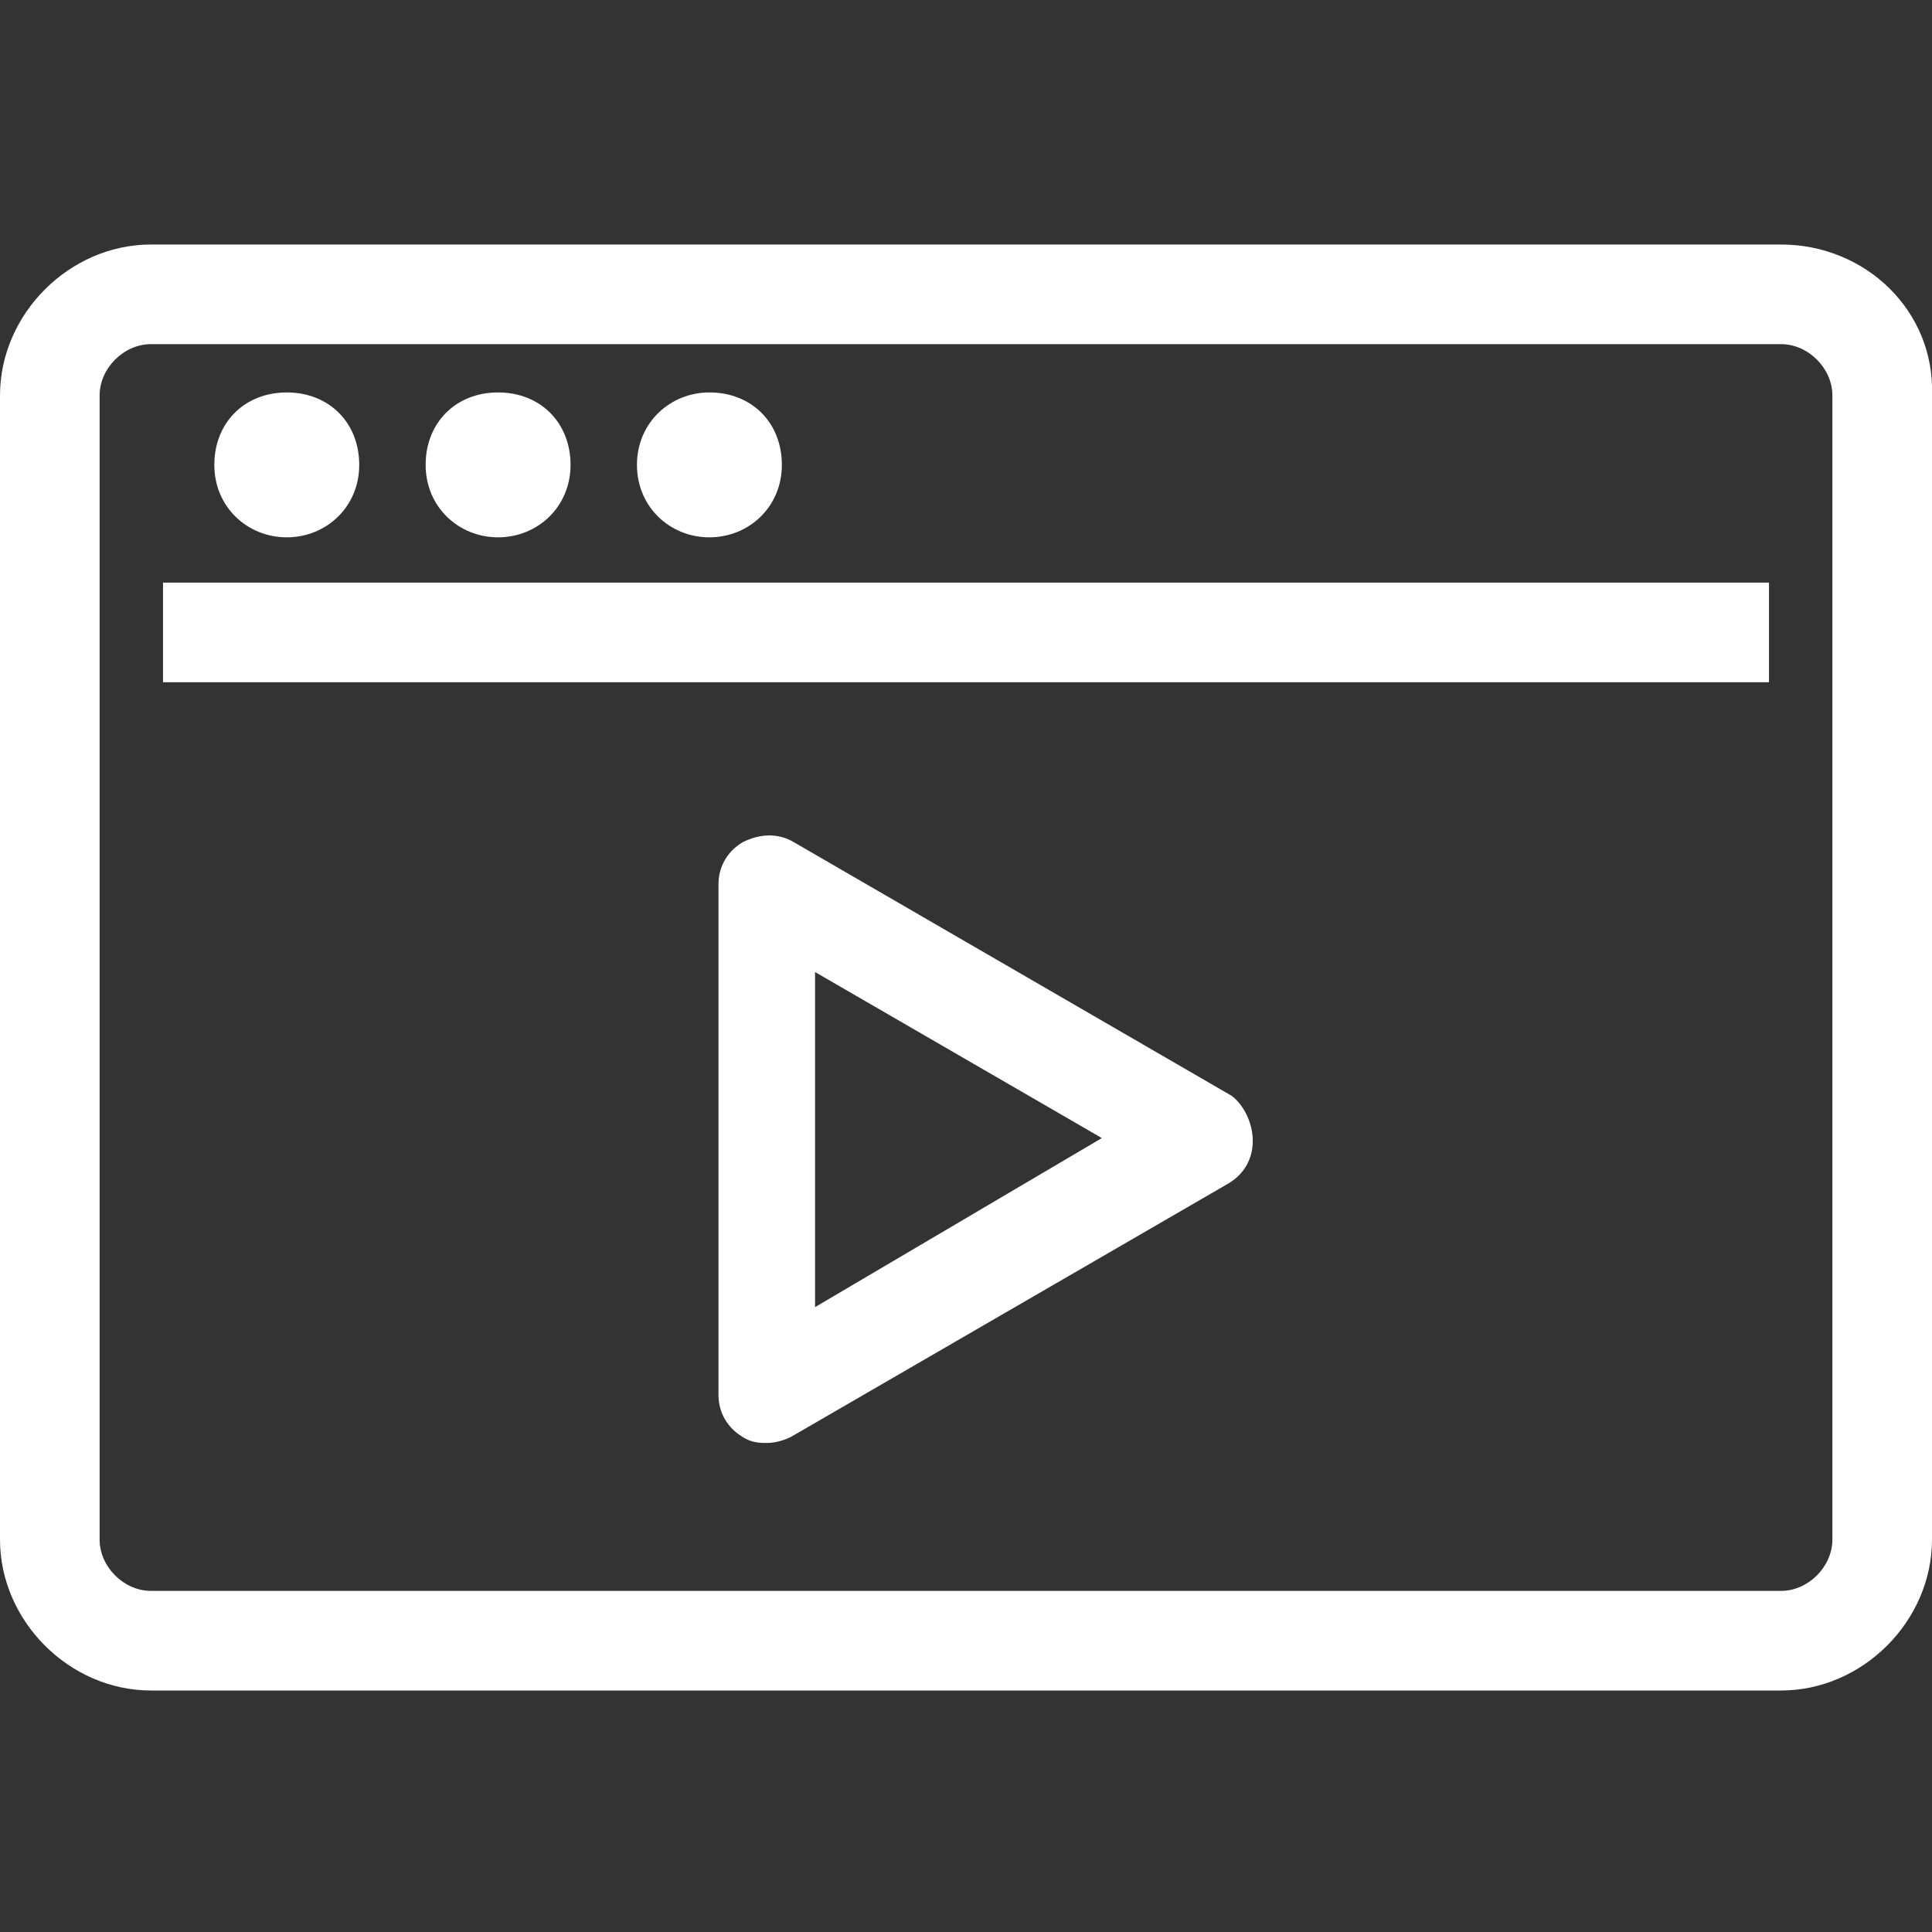 <svg version="1.1" xmlns="http://www.w3.org/2000/svg" width="32" height="32" viewBox="0 0 32 32" fill="#FFFFFF">
<rect x="0" y="0" width="32" height="32" fill="#333333" stroke="none"/>
<title>video-movie-play</title>
<path d="M20.4 18.15l-7.25-4.2c-0.25-0.15-0.55-0.15-0.85 0-0.25 0.15-0.4 0.4-0.4 0.7v8.45c0 0.3 0.15 0.55 0.4 0.7 0.15 0.1 0.3 0.1 0.4 0.1 0.15 0 0.3-0.050 0.4-0.1l7.25-4.2c0.25-0.15 0.4-0.4 0.4-0.7s-0.15-0.6-0.35-0.75zM18.25 18.85l-4.75 2.8v-5.55l4.75 2.75z"></path>
<path d="M2.7 9.65h26.6v1.65h-26.6v-1.65z"></path>
<path d="M4.75 8.9c0.65 0 1.2-0.5 1.2-1.2s-0.5-1.2-1.2-1.2-1.2 0.5-1.2 1.2 0.55 1.2 1.2 1.2z"></path>
<path d="M8.25 8.9c0.65 0 1.2-0.5 1.2-1.2s-0.5-1.2-1.2-1.2-1.2 0.5-1.2 1.2 0.55 1.2 1.2 1.2z"></path>
<path d="M11.75 8.9c0.65 0 1.2-0.5 1.2-1.2s-0.5-1.2-1.2-1.2c-0.65 0-1.2 0.5-1.2 1.2s0.55 1.2 1.2 1.2z"></path>
<path d="M29.5 4.050h-27c-1.35 0-2.5 1.15-2.5 2.5v18.95c0 1.35 1.15 2.5 2.5 2.5h27c1.35 0 2.5-1.15 2.5-2.5v-18.95c0.050-1.4-1.1-2.5-2.5-2.5zM1.65 6.55c0-0.45 0.4-0.85 0.85-0.85h27c0.45 0 0.85 0.4 0.85 0.85v18.95c0 0.45-0.4 0.85-0.85 0.85h-27c-0.45 0-0.85-0.4-0.85-0.85v-18.95z"></path>
</svg>
